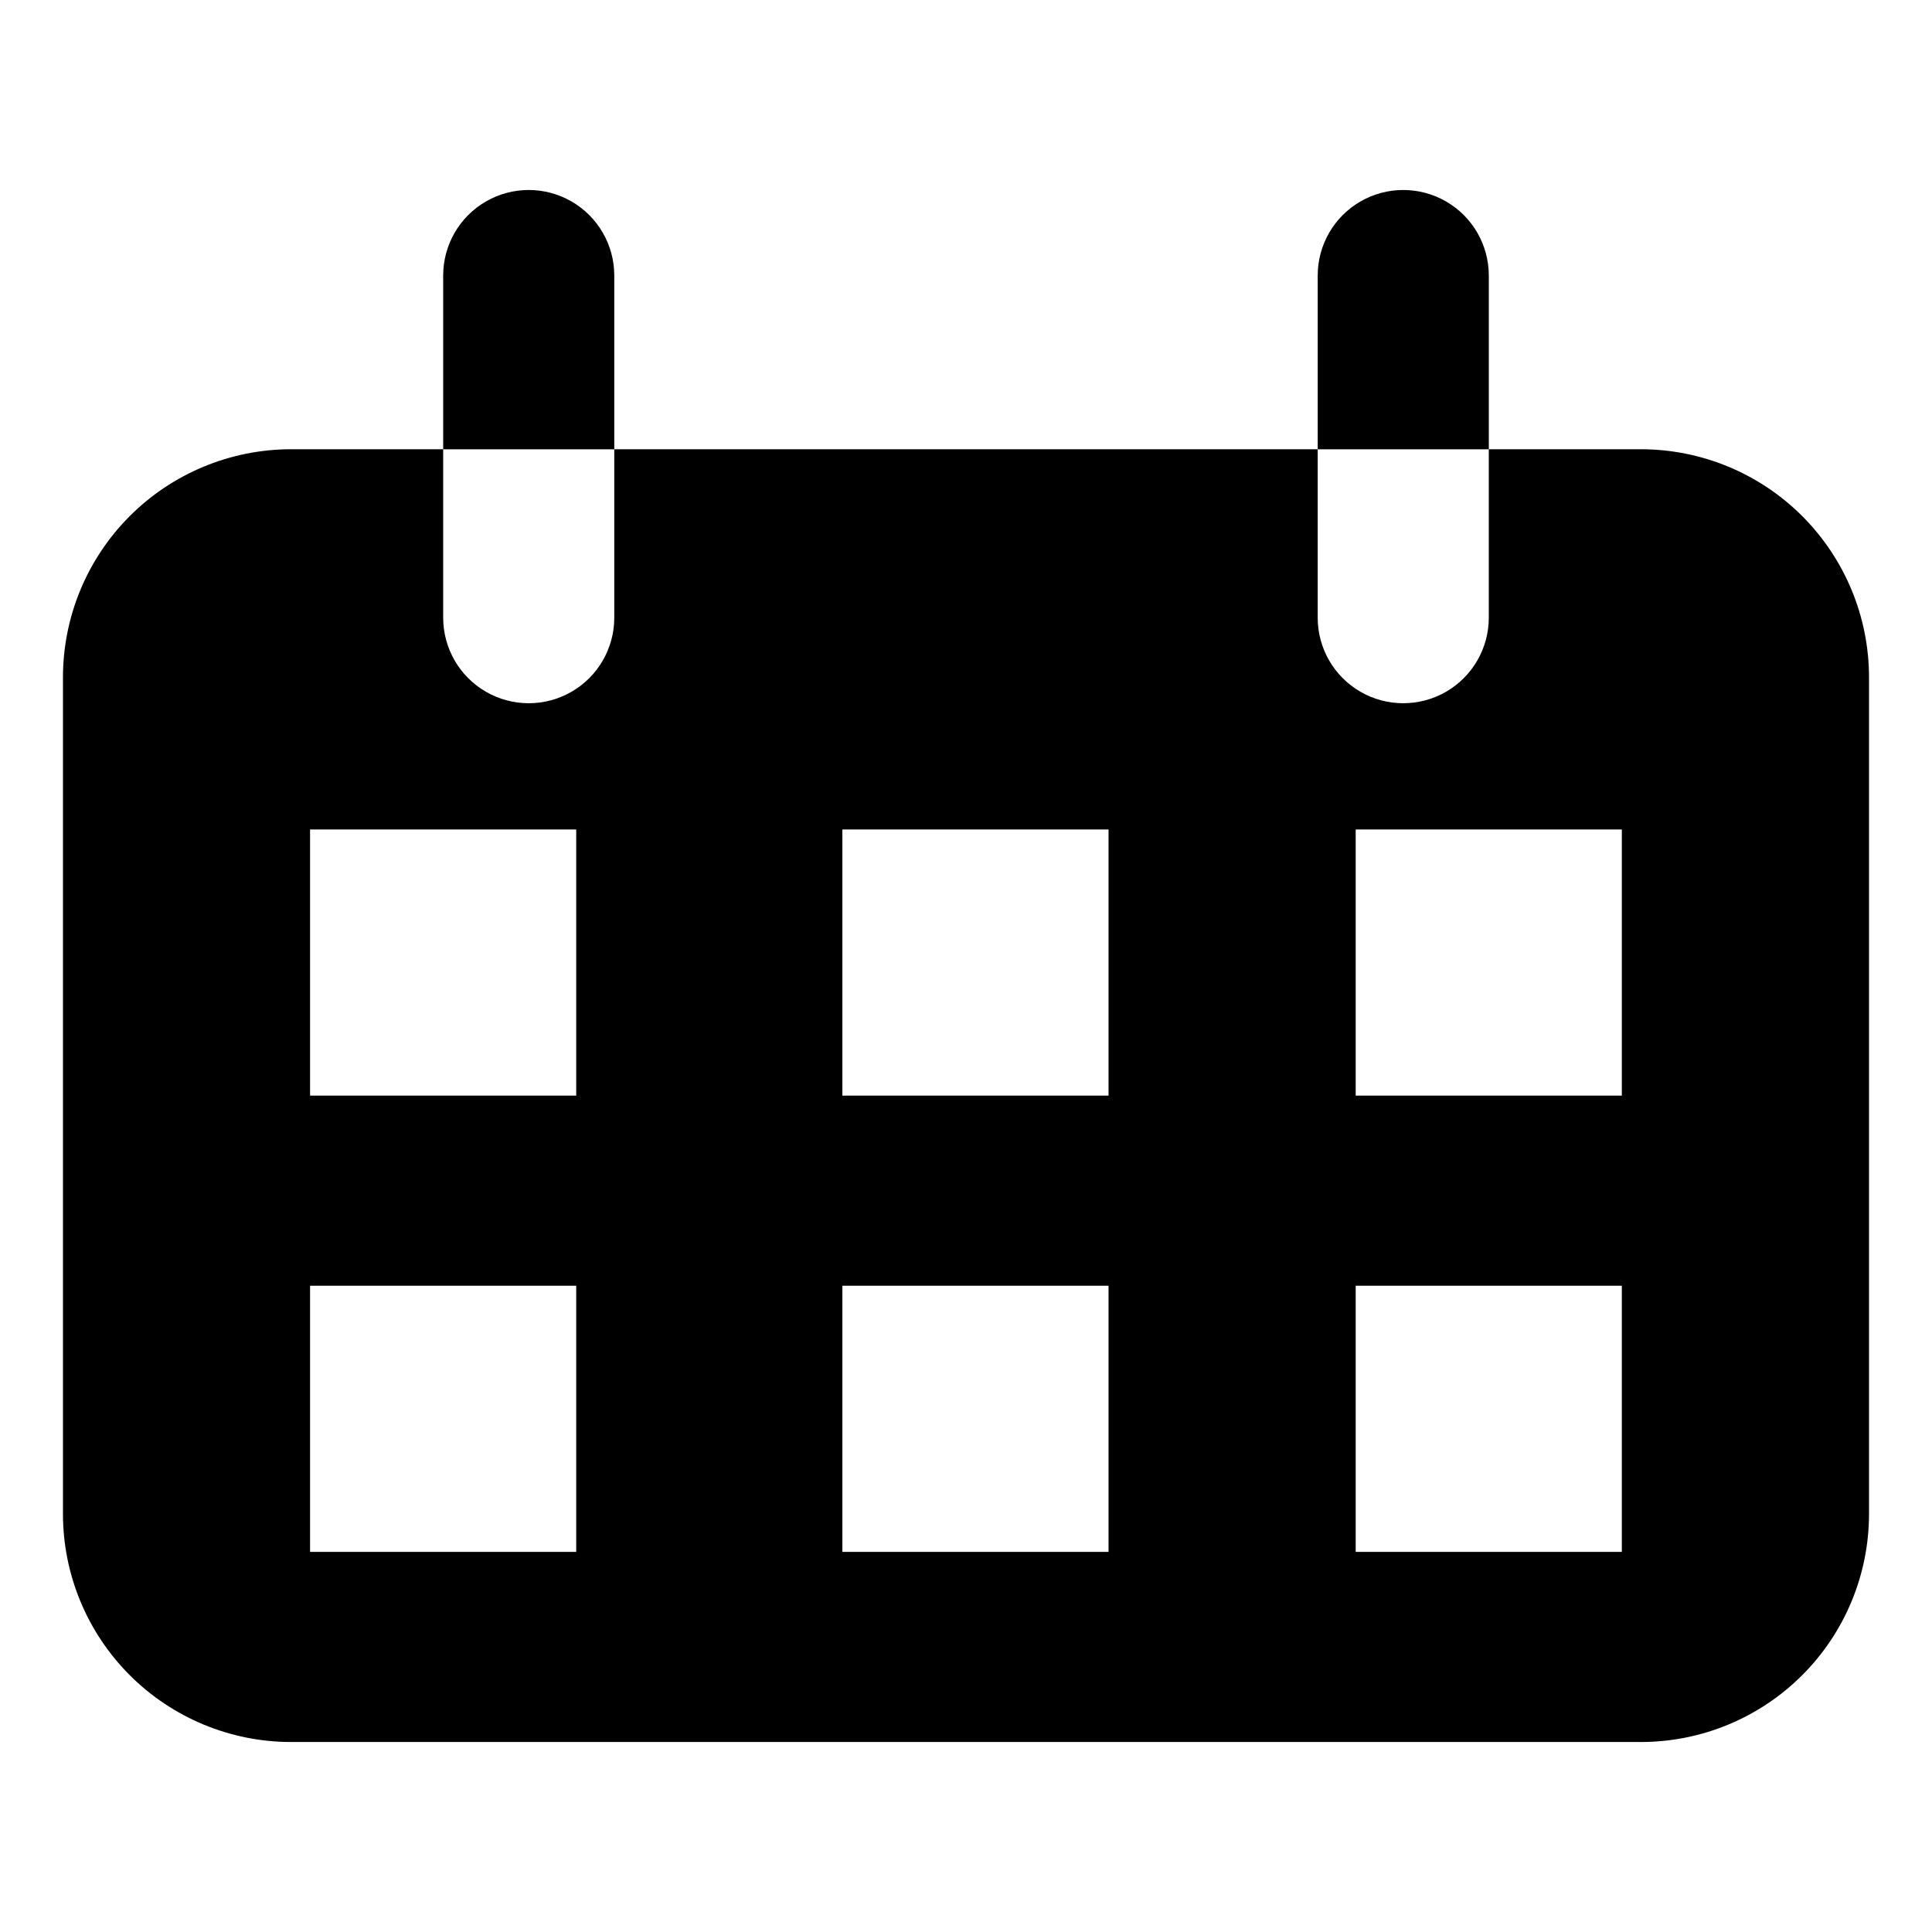 <?xml version="1.0" encoding="UTF-8"?>
<!-- Uploaded to: ICON Repo, www.svgrepo.com, Generator: ICON Repo Mixer Tools -->
<svg fill="#000000" width="800px" height="800px" version="1.1" viewBox="144 144 512 512" xmlns="http://www.w3.org/2000/svg">
 <g>
  <path d="m221.14 605.65h357.71c16.035 0 31.41-6.367 42.75-17.707 11.336-11.336 17.707-26.715 17.707-42.75v-221.68c0-16.035-6.371-31.41-17.707-42.75-11.34-11.336-26.715-17.707-42.75-17.707h-40.305v44.637c0 8.102-4.32 15.586-11.336 19.637-7.016 4.047-15.656 4.047-22.672 0-7.016-4.051-11.336-11.535-11.336-19.637v-44.637h-186.41v44.637c0 8.102-4.32 15.586-11.336 19.637-7.012 4.047-15.656 4.047-22.672 0-7.012-4.051-11.336-11.535-11.336-19.637v-44.637h-40.305c-16.031 0-31.41 6.371-42.75 17.707-11.336 11.34-17.707 26.715-17.707 42.75v221.68c0 16.035 6.371 31.414 17.707 42.75 11.34 11.34 26.719 17.707 42.75 17.707zm282.13-241.83h70.535v70.535h-70.535zm0 120.91h70.535v70.535h-70.535zm-136.03-120.91h70.535v70.535h-70.535zm0 120.91h70.535v70.535h-70.535zm-141.07-120.91h70.535v70.535h-70.535zm0 120.91h70.535v70.535h-70.535z"/>
  <path d="m306.79 217.02c0-8.102-4.32-15.586-11.336-19.633-7.012-4.051-15.656-4.051-22.672 0-7.012 4.047-11.336 11.531-11.336 19.633v46.047h45.344z"/>
  <path d="m538.55 217.02c0-8.102-4.32-15.586-11.336-19.633-7.016-4.051-15.656-4.051-22.672 0-7.016 4.047-11.336 11.531-11.336 19.633v46.047h45.344z"/>
 </g>
</svg>